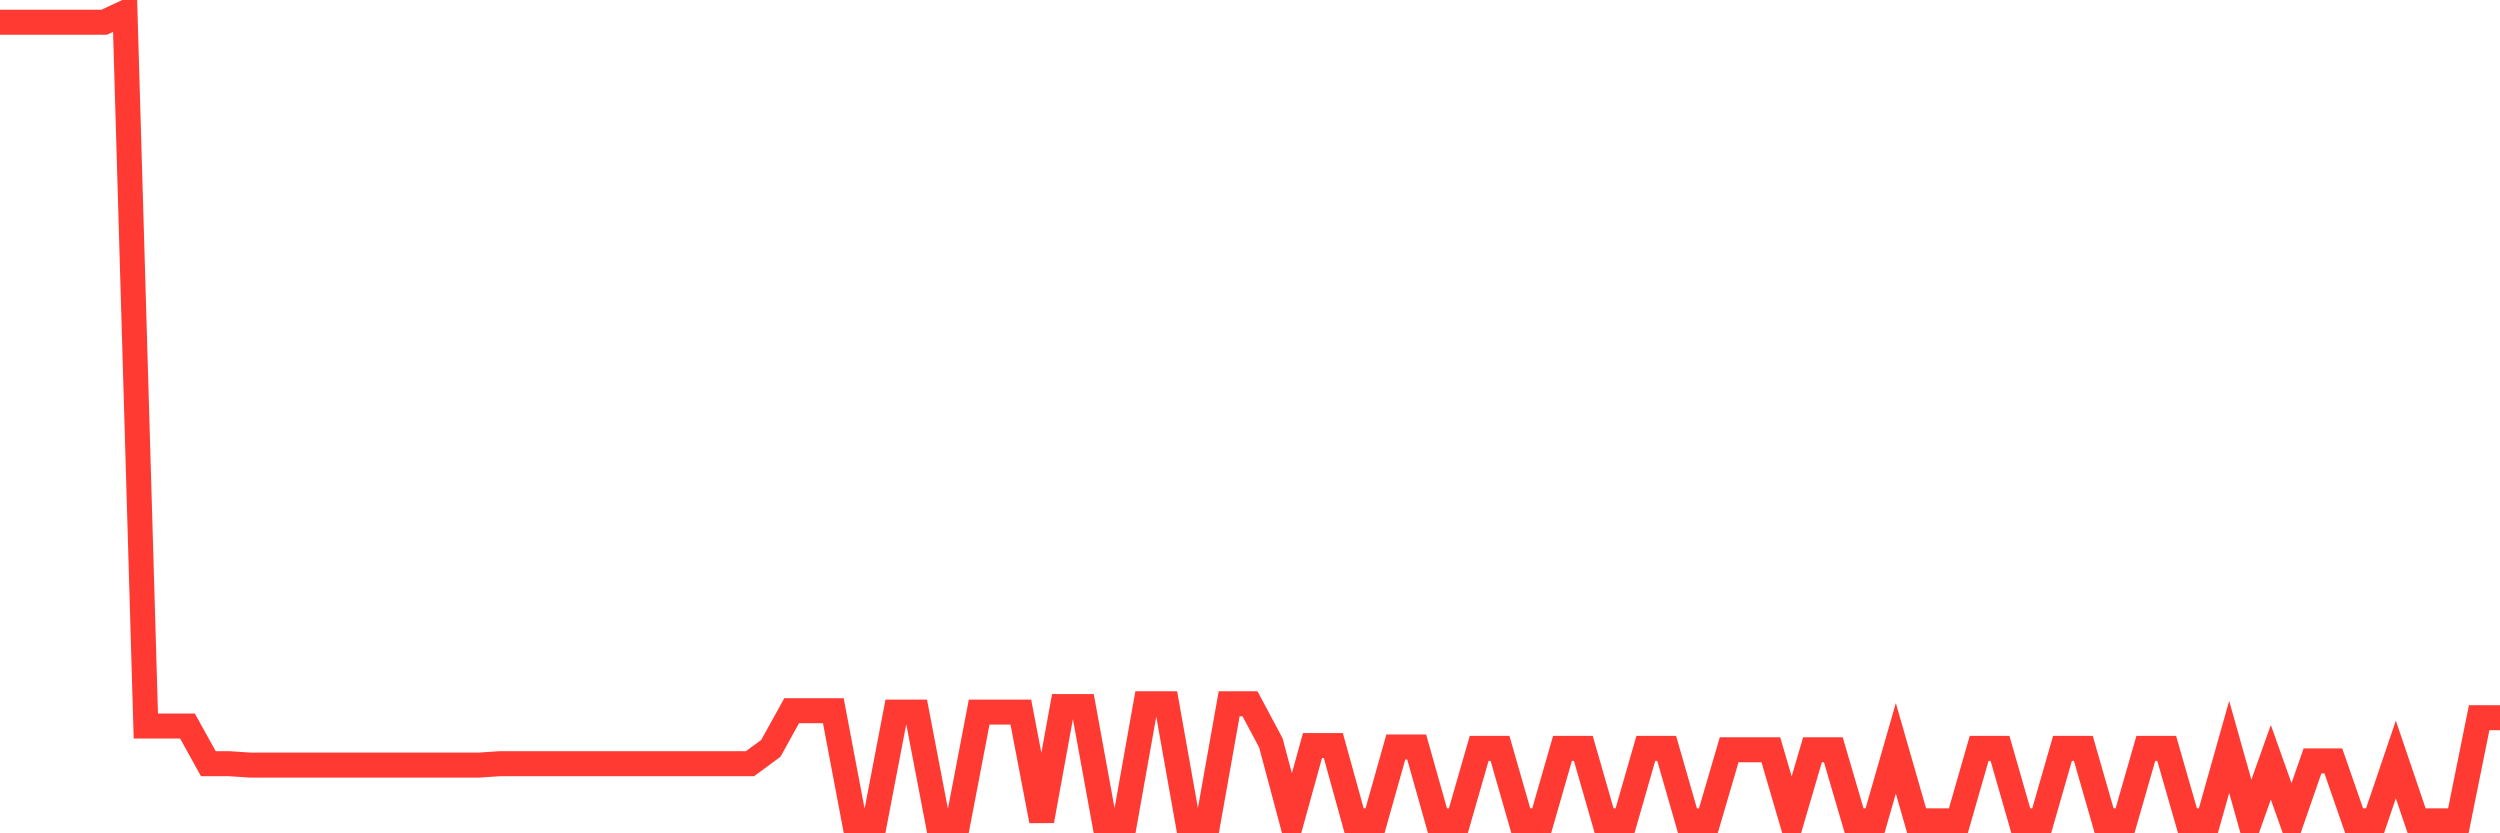 <svg
  xmlns="http://www.w3.org/2000/svg"
  xmlns:xlink="http://www.w3.org/1999/xlink"
  width="120"
  height="40"
  viewBox="0 0 120 40"
  preserveAspectRatio="none"
>
  <polyline
    points="0,1.068 1,1.068 2,1.068 3,1.068 4,1.068 5,1.068 6,0.6 7,34.851 8,34.851 9,34.851 10,36.657 11,36.657 12,36.724 13,36.724 14,36.724 15,36.724 16,36.724 17,36.724 18,36.724 19,36.724 20,36.724 21,36.724 22,36.724 23,36.724 24,36.657 25,36.657 26,36.657 27,36.657 28,36.657 29,36.657 30,36.657 31,36.657 32,36.657 33,36.657 34,36.657 35,36.657 36,36.657 37,35.921 38,34.115 39,34.115 40,34.115 41,39.4 42,39.4 43,34.182 44,34.182 45,39.4 46,39.4 47,34.182 48,34.182 49,34.182 50,39.4 51,33.914 52,33.914 53,39.4 54,39.4 55,33.781 56,33.781 57,39.4 58,39.4 59,33.781 60,33.781 61,35.654 62,39.4 63,35.788 64,35.788 65,39.4 66,39.4 67,35.854 68,35.854 69,39.4 70,39.4 71,35.921 72,35.921 73,39.4 74,39.4 75,35.921 76,35.921 77,39.4 78,39.4 79,35.921 80,35.921 81,39.4 82,39.4 83,35.988 84,35.988 85,35.988 86,39.4 87,35.988 88,35.988 89,39.4 90,39.4 91,35.921 92,39.4 93,39.4 94,39.4 95,35.921 96,35.921 97,39.4 98,39.4 99,35.921 100,35.921 101,39.4 102,39.4 103,35.921 104,35.921 105,39.4 106,39.4 107,35.854 108,39.4 109,36.59 110,39.4 111,36.523 112,36.523 113,39.4 114,39.4 115,36.457 116,39.4 117,39.4 118,39.4 119,34.45 120,34.45"
    fill="none"
    stroke="#ff3a33"
    stroke-width="1.2"
  >
  </polyline>
</svg>